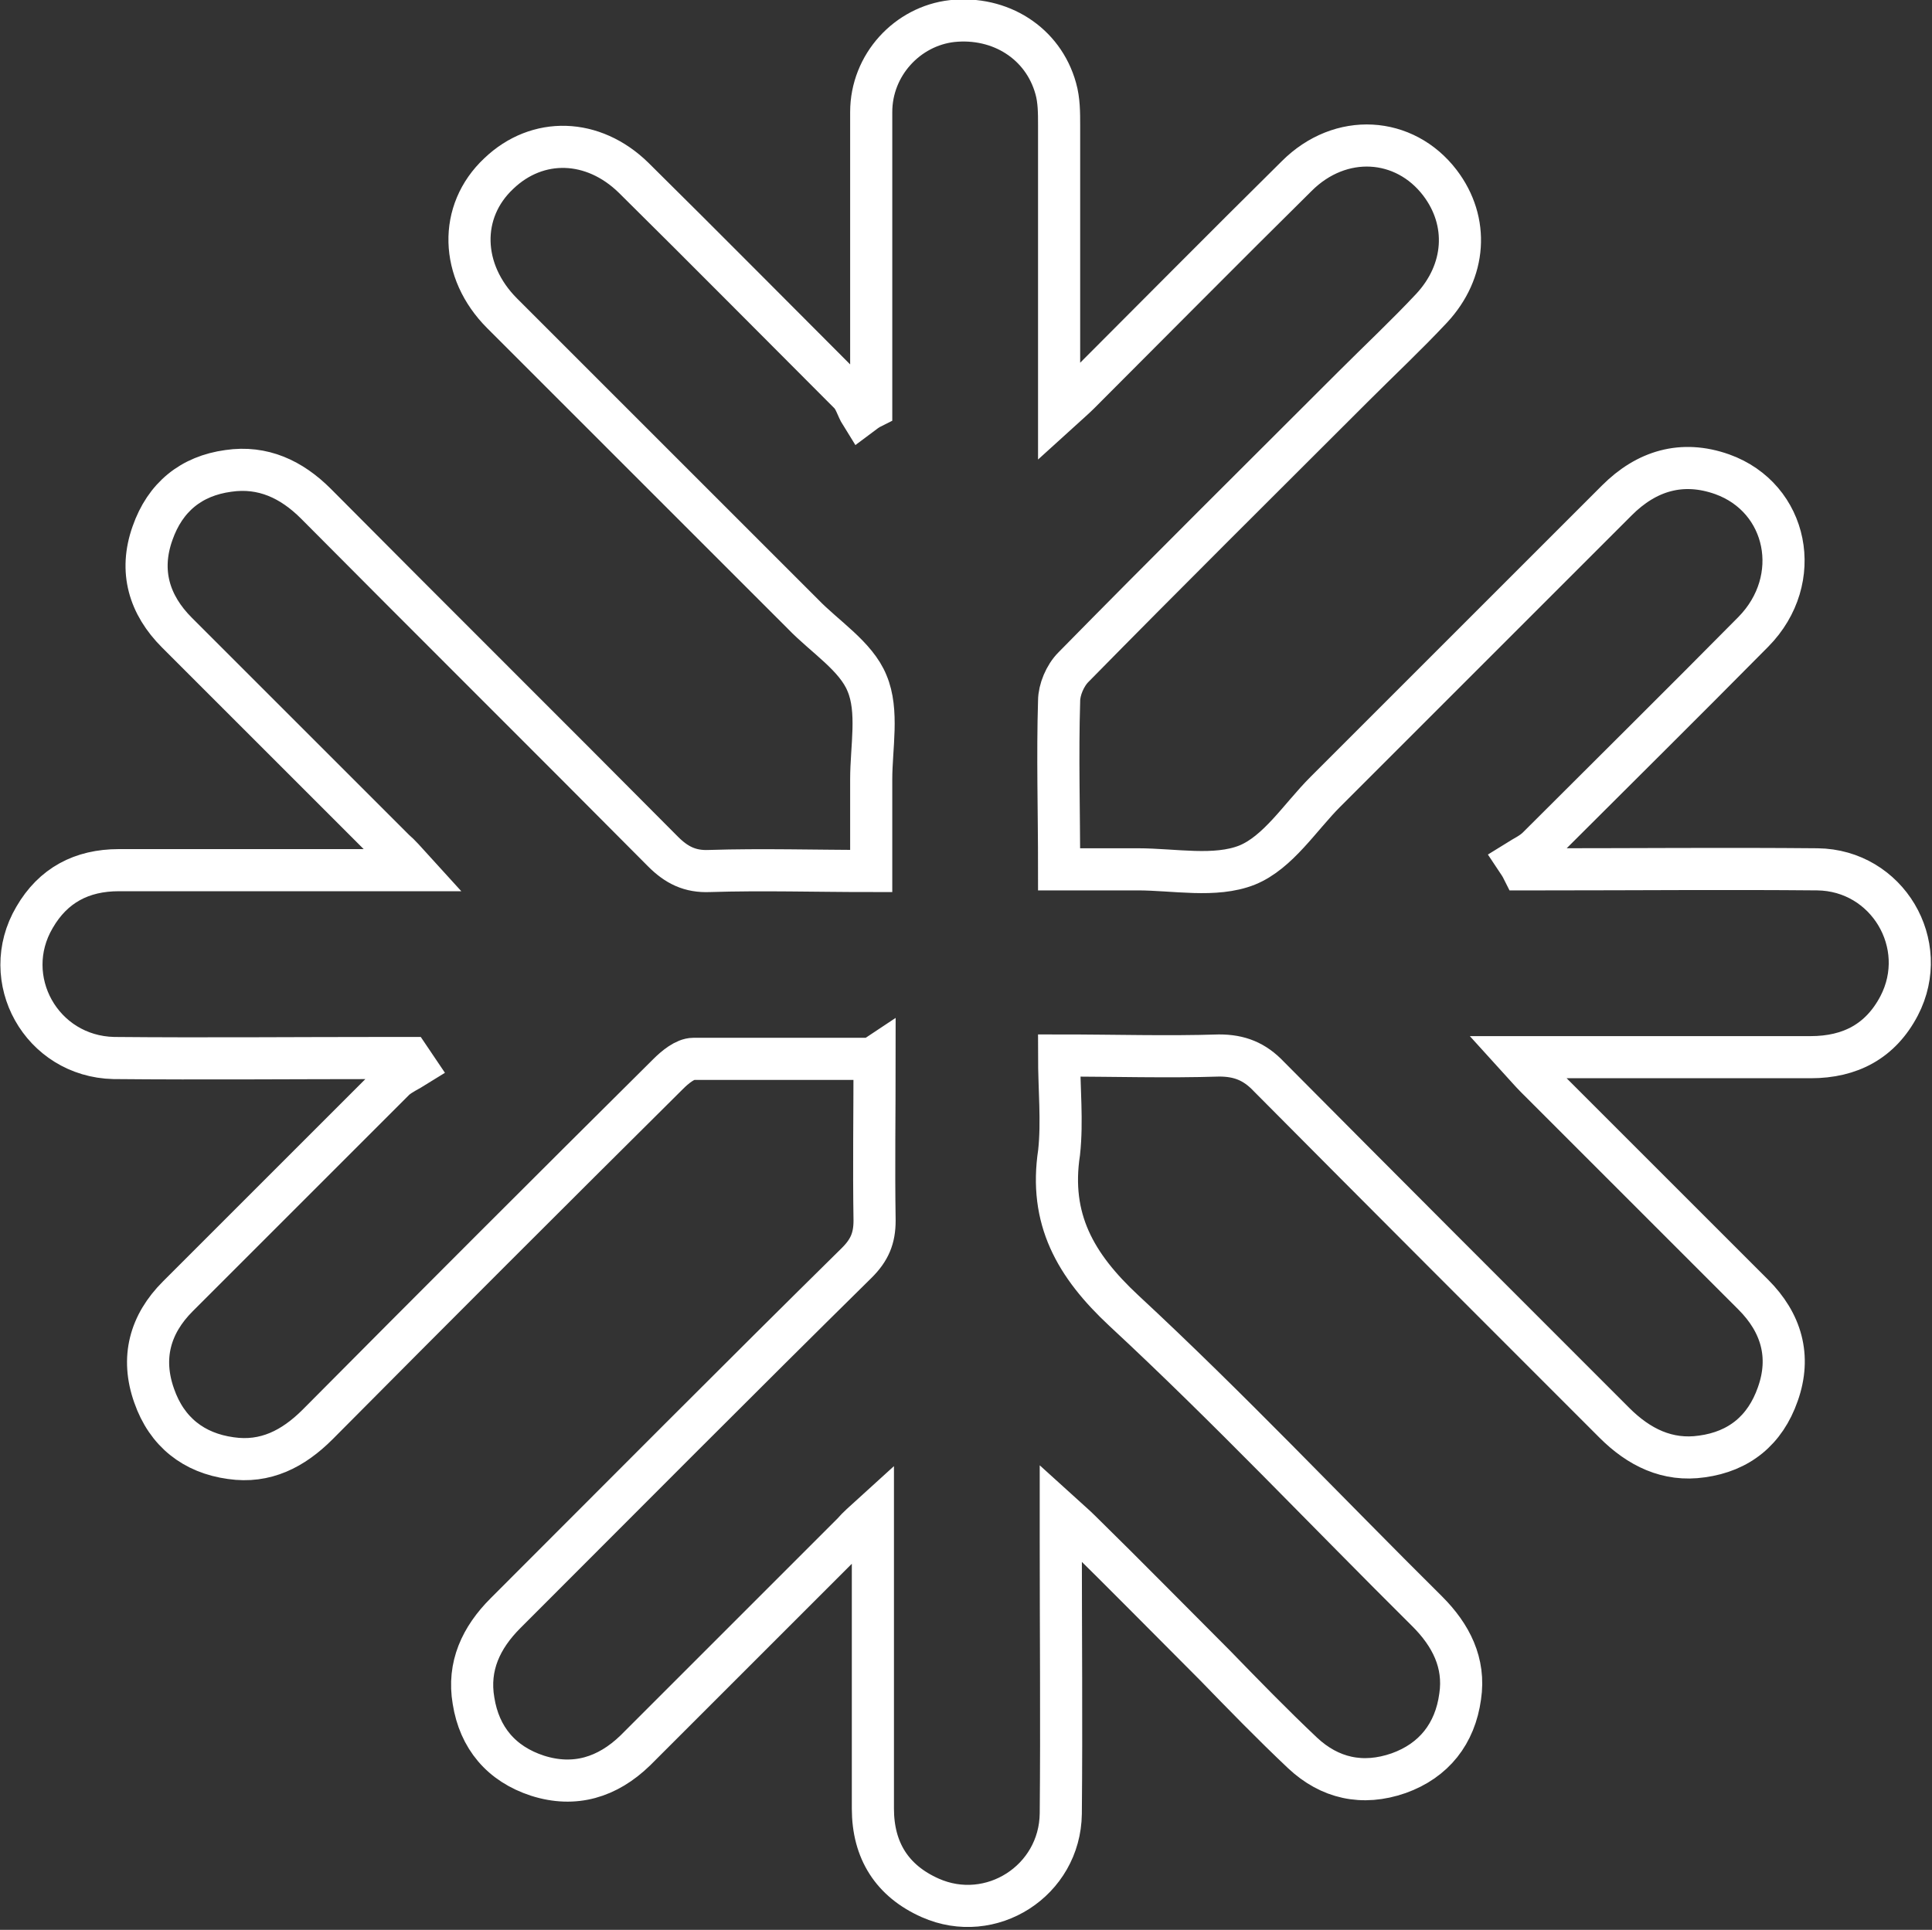 <?xml version="1.0" encoding="UTF-8"?>
<svg id="Layer_1" data-name="Layer 1" xmlns="http://www.w3.org/2000/svg" viewBox="0 0 22.93 22.91">
  <rect x="0" y="0" width="22.93" height="22.91" fill="#333333" stroke="none"/>
  <defs>
    <style>
      .cls-1 {
        fill: none;
        stroke: #fff;
        stroke-miterlimit: 10;
        stroke-width: .5px;
      }
    </style>
  </defs>
  <path class="cls-1" d="m10.35,12.57c-.74,0-1.43,0-2.12,0-.1,0-.22.1-.3.18-1.39,1.38-2.78,2.77-4.16,4.16-.29.29-.62.46-1.03.4-.44-.06-.76-.31-.91-.74-.16-.45-.05-.85.28-1.18.86-.86,1.72-1.72,2.58-2.58.07-.06.16-.1.24-.15-.02-.03-.05-.07-.07-.1-.09,0-.19,0-.28,0-1.08,0-2.15.01-3.23,0-.86-.02-1.37-.94-.94-1.67.22-.38.56-.56,1-.56,1.05,0,2.1,0,3.15,0,.09,0,.19,0,.35,0-.1-.11-.16-.18-.23-.24-.86-.86-1.72-1.72-2.58-2.58-.33-.33-.45-.73-.29-1.18.15-.43.46-.68.9-.74.41-.06.75.1,1.04.39,1.37,1.38,2.75,2.75,4.12,4.13.16.16.32.24.55.23.63-.02,1.26,0,1.92,0,0-.38,0-.74,0-1.09,0-.38.09-.81-.05-1.14-.13-.32-.5-.55-.76-.82-1.19-1.19-2.38-2.38-3.57-3.57-.5-.5-.52-1.21-.04-1.66.46-.44,1.12-.42,1.6.05.86.85,1.71,1.71,2.56,2.56.07.07.09.17.14.25.04-.03.08-.06.12-.08,0-.09,0-.18,0-.28,0-1.08,0-2.15,0-3.23,0-.56.43-1.02.96-1.08.57-.06,1.08.26,1.23.8.04.14.04.29.04.44,0,1.02,0,2.05,0,3.07,0,.09,0,.17,0,.33.11-.1.18-.16.24-.22.86-.86,1.72-1.73,2.58-2.58.52-.52,1.28-.47,1.7.08.35.46.31,1.05-.1,1.49-.3.32-.62.62-.93.93-1.11,1.11-2.22,2.21-3.32,3.33-.1.1-.17.27-.17.4-.02.65,0,1.31,0,2,.33,0,.63,0,.93,0,.44,0,.92.1,1.3-.05.37-.15.63-.57.93-.87,1.15-1.15,2.3-2.3,3.46-3.46.35-.35.77-.48,1.25-.31.78.28.98,1.25.37,1.87-.85.86-1.71,1.71-2.56,2.56-.07.07-.16.11-.24.16.02.03.04.06.06.1.09,0,.18,0,.27,0,1.08,0,2.15-.01,3.23,0,.83.01,1.35.89.97,1.62-.22.42-.58.61-1.05.61-1.05,0-2.1,0-3.15,0-.09,0-.17,0-.33,0,.1.11.16.18.22.24.86.86,1.72,1.72,2.58,2.58.33.33.45.73.29,1.18-.15.43-.46.68-.9.74-.41.06-.75-.11-1.04-.4-1.37-1.37-2.74-2.74-4.1-4.11-.17-.18-.35-.25-.59-.25-.62.02-1.24,0-1.9,0,0,.4.04.78,0,1.15-.12.79.19,1.34.77,1.88,1.24,1.15,2.4,2.38,3.6,3.57.28.28.45.61.39,1.01-.06.44-.31.76-.73.91-.43.15-.82.06-1.14-.24-.36-.34-.7-.69-1.04-1.04-.53-.53-1.06-1.07-1.6-1.6-.06-.06-.12-.11-.23-.21,0,.15,0,.25,0,.34,0,1.08.01,2.15,0,3.23-.01.8-.83,1.32-1.55,1-.45-.2-.68-.56-.68-1.06,0-1.05,0-2.1,0-3.15,0-.09,0-.19,0-.35-.11.1-.18.16-.24.23-.86.86-1.72,1.72-2.58,2.58-.33.32-.72.44-1.16.3-.43-.14-.69-.45-.76-.89-.07-.41.09-.75.38-1.04,1.39-1.39,2.77-2.78,4.17-4.16.15-.15.21-.29.21-.5-.01-.64,0-1.27,0-1.94Z"/>
</svg>